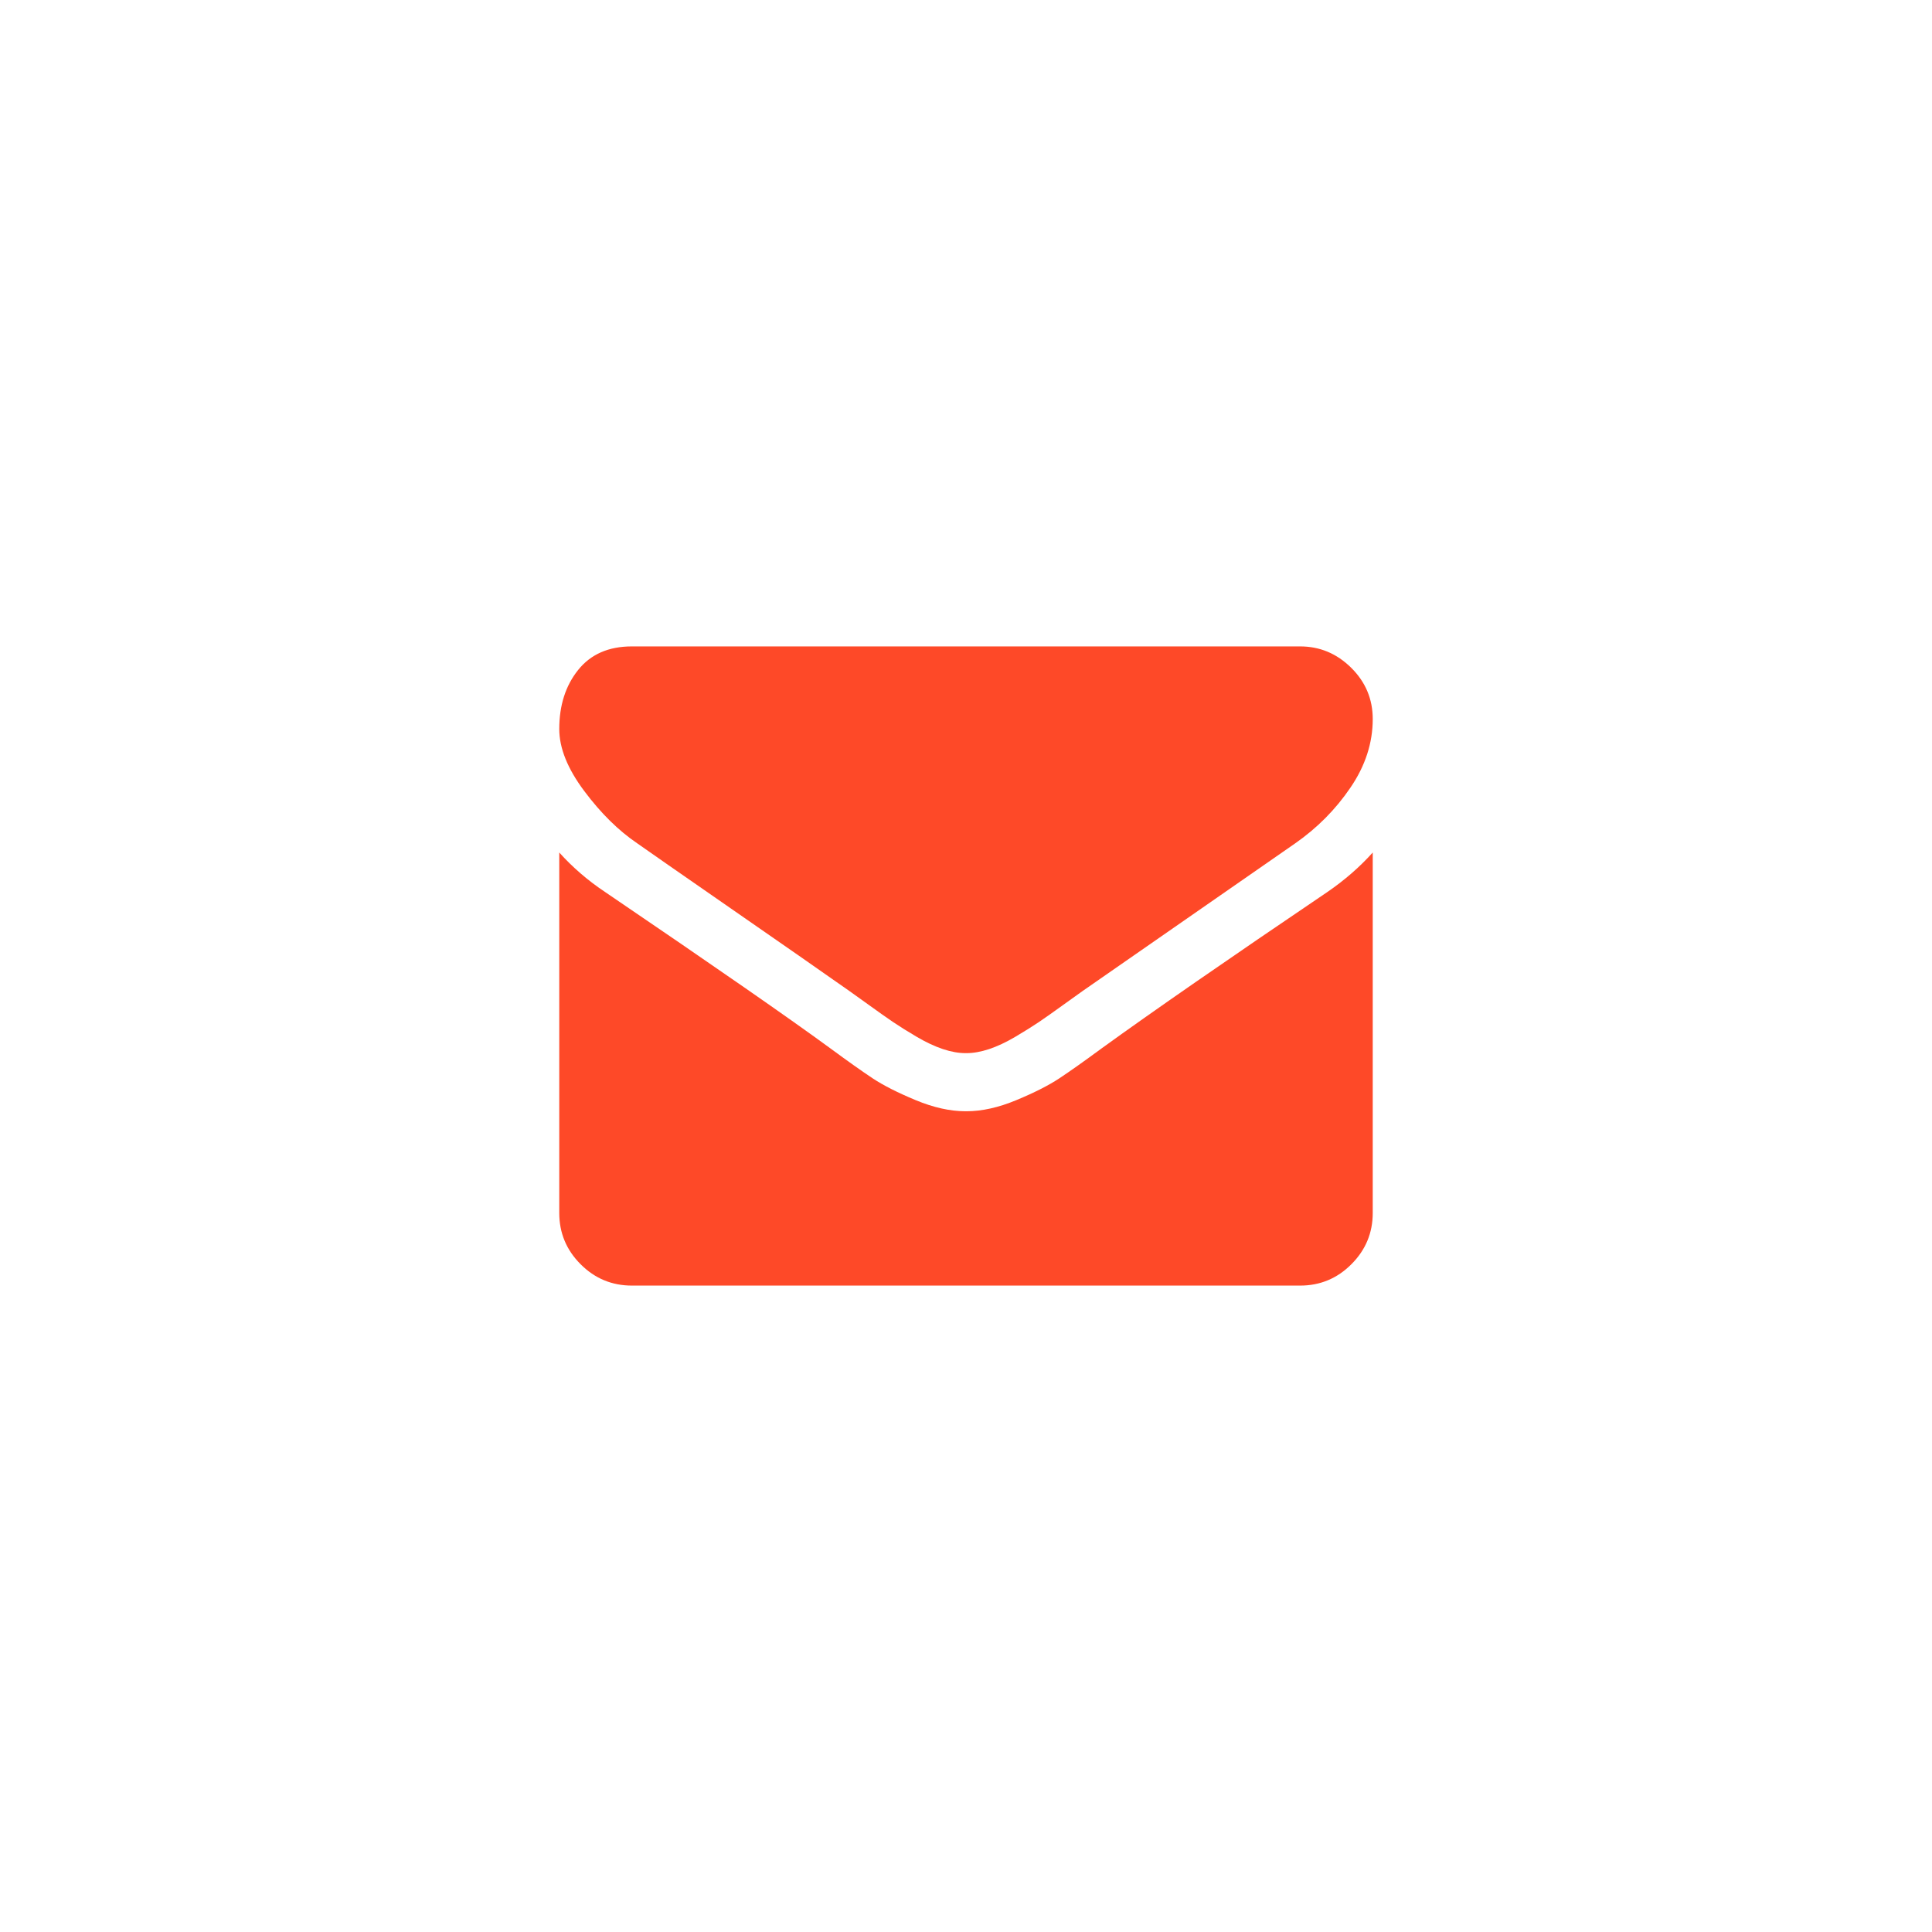 <?xml version="1.0" encoding="UTF-8"?> <svg xmlns="http://www.w3.org/2000/svg" width="38" height="38" viewBox="0 0 38 38" fill="none"> <g clip-path="url(#clip0_305_172)"> <path d="M12.536 16.589C12.738 16.732 13.348 17.156 14.366 17.862C15.384 18.567 16.164 19.11 16.705 19.491C16.765 19.533 16.891 19.623 17.085 19.763C17.278 19.903 17.439 20.016 17.567 20.103C17.695 20.189 17.849 20.286 18.031 20.393C18.213 20.5 18.384 20.58 18.545 20.634C18.705 20.687 18.854 20.714 18.991 20.714H19.009C19.146 20.714 19.295 20.687 19.456 20.634C19.616 20.58 19.788 20.5 19.969 20.393C20.15 20.286 20.305 20.189 20.433 20.103C20.561 20.016 20.722 19.903 20.915 19.763C21.109 19.623 21.235 19.533 21.295 19.491C21.842 19.11 23.235 18.143 25.473 16.589C25.908 16.286 26.271 15.92 26.562 15.491C26.854 15.063 27 14.613 27 14.143C27 13.75 26.859 13.414 26.576 13.134C26.293 12.854 25.958 12.714 25.571 12.714H12.428C11.97 12.714 11.617 12.869 11.37 13.179C11.123 13.488 11 13.875 11 14.339C11 14.714 11.164 15.121 11.491 15.558C11.818 15.996 12.167 16.339 12.536 16.589Z" fill="#FE4928"></path> <path d="M26.107 17.545C24.155 18.866 22.672 19.893 21.661 20.625C21.322 20.875 21.046 21.07 20.835 21.21C20.623 21.35 20.342 21.492 19.991 21.638C19.64 21.784 19.313 21.857 19.009 21.857H18.991C18.688 21.857 18.36 21.784 18.009 21.638C17.658 21.492 17.377 21.35 17.165 21.21C16.954 21.07 16.679 20.875 16.339 20.625C15.536 20.036 14.057 19.009 11.902 17.545C11.562 17.319 11.262 17.059 11 16.768V23.857C11 24.25 11.14 24.586 11.42 24.866C11.699 25.146 12.036 25.286 12.429 25.286H25.572C25.964 25.286 26.301 25.146 26.58 24.866C26.86 24.586 27 24.25 27 23.857V16.768C26.744 17.053 26.447 17.312 26.107 17.545Z" fill="#FE4928"></path> </g> <defs> <clipPath id="clip0_305_172"> <rect width="16" height="16" fill="white" transform="translate(11 11)"></rect> </clipPath> </defs> </svg> 